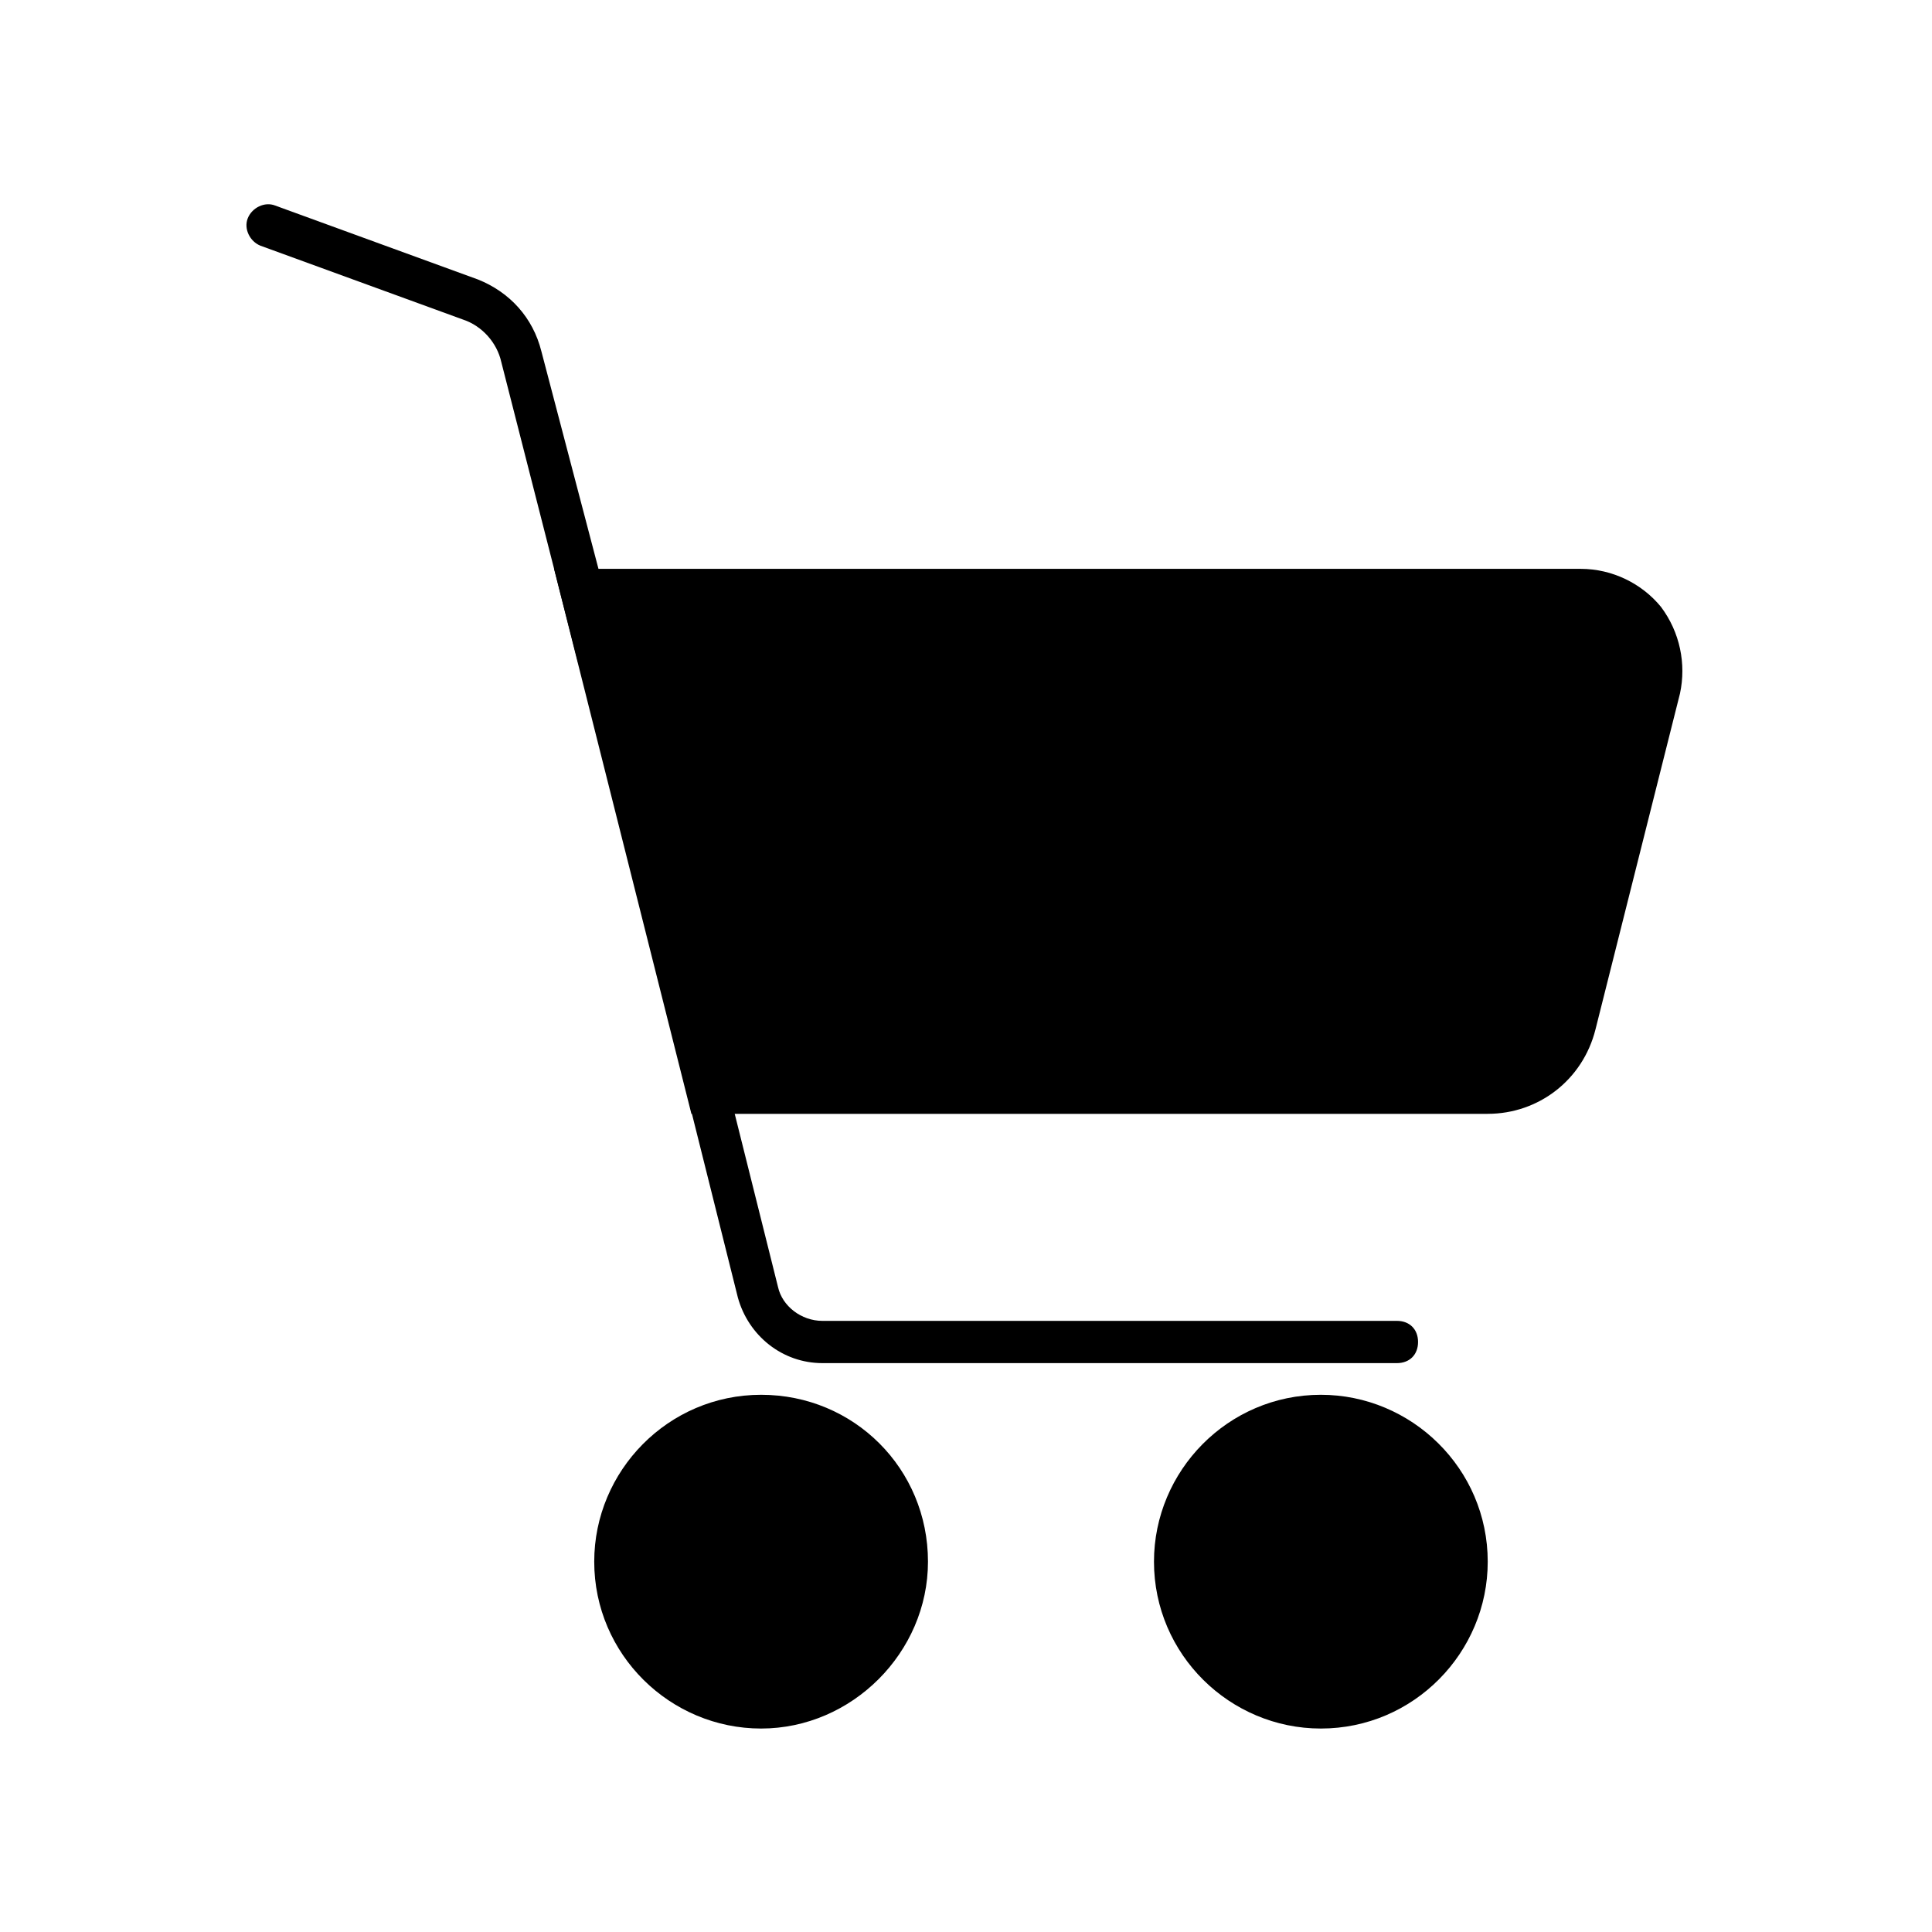 <?xml version="1.0" encoding="UTF-8"?>
<!-- The Best Svg Icon site in the world: iconSvg.co, Visit us! https://iconsvg.co -->
<svg fill="#000000" width="800px" height="800px" version="1.1" viewBox="144 144 512 512" xmlns="http://www.w3.org/2000/svg">
 <g>
  <path d="m538.27 433.59h-206.56l-33.586-133.23h264.78c13.996 0 24.07 12.875 20.711 26.309l-22.391 89.008c-2.801 10.637-11.758 17.914-22.953 17.914z"/>
  <path d="m538.27 439.18h-211.04l-36.387-144.43h272.06c8.398 0 16.234 3.918 21.273 10.078 5.039 6.719 6.719 15.113 5.039 22.953l-22.391 89.008c-3.363 13.43-15.121 22.387-28.555 22.387zm-202.08-11.195h202.08c8.398 0 15.113-5.598 17.352-13.434l22.391-89.008c1.121-4.477 0-9.516-2.801-13.434s-7.277-6.156-12.316-6.156h-257.5z"/>
  <path d="m514.2 505.24h-152.26c-10.637 0-19.594-7.277-22.391-17.352l-24.07-96.285c-0.559-2.801 1.121-6.156 3.918-6.719 2.801-0.559 6.156 1.121 6.719 3.918l24.07 96.285c1.121 5.039 6.156 8.957 11.754 8.957h152.26c3.359 0 5.598 2.238 5.598 5.598s-2.238 5.598-5.598 5.598z"/>
  <path d="m302.59 323.31c-2.238 0-5.039-1.68-5.598-4.477l-20.152-78.93c-1.121-5.039-5.039-9.516-10.078-11.195l-53.738-19.594c-2.801-1.121-4.477-4.477-3.359-7.277 1.121-2.801 4.477-4.477 7.277-3.359l53.738 19.594c8.398 3.359 14.555 10.078 16.793 19.031l20.715 78.93c0.559 2.801-1.121 6.156-3.918 6.719-0.559 0.559-1.117 0.559-1.68 0.559z"/>
  <path d="m384.32 557.86c0 21.332-17.293 38.625-38.625 38.625s-38.625-17.293-38.625-38.625 17.293-38.625 38.625-38.625 38.625 17.293 38.625 38.625"/>
  <path d="m345.7 602.08c-24.07 0-44.223-19.594-44.223-44.223 0-24.07 19.594-44.223 44.223-44.223 24.629 0 44.223 19.594 44.223 44.223 0 24.07-20.152 44.223-44.223 44.223zm0-76.691c-17.914 0-33.027 14.555-33.027 33.027 0 18.473 14.555 33.027 33.027 33.027 18.473 0 33.027-14.555 33.027-33.027 0-18.473-15.113-33.027-33.027-33.027z"/>
  <path d="m532.67 557.86c0 21.332-17.293 38.625-38.625 38.625s-38.625-17.293-38.625-38.625 17.293-38.625 38.625-38.625 38.625 17.293 38.625 38.625"/>
  <path d="m494.04 602.08c-24.07 0-44.223-19.594-44.223-44.223 0-24.07 19.594-44.223 44.223-44.223 24.07 0 44.223 19.594 44.223 44.223 0 24.07-19.594 44.223-44.223 44.223zm0-76.691c-17.914 0-33.027 14.555-33.027 33.027 0 18.473 14.555 33.027 33.027 33.027 18.473 0 33.027-14.555 33.027-33.027 0-18.473-14.555-33.027-33.027-33.027z"/>
 </g>
</svg>